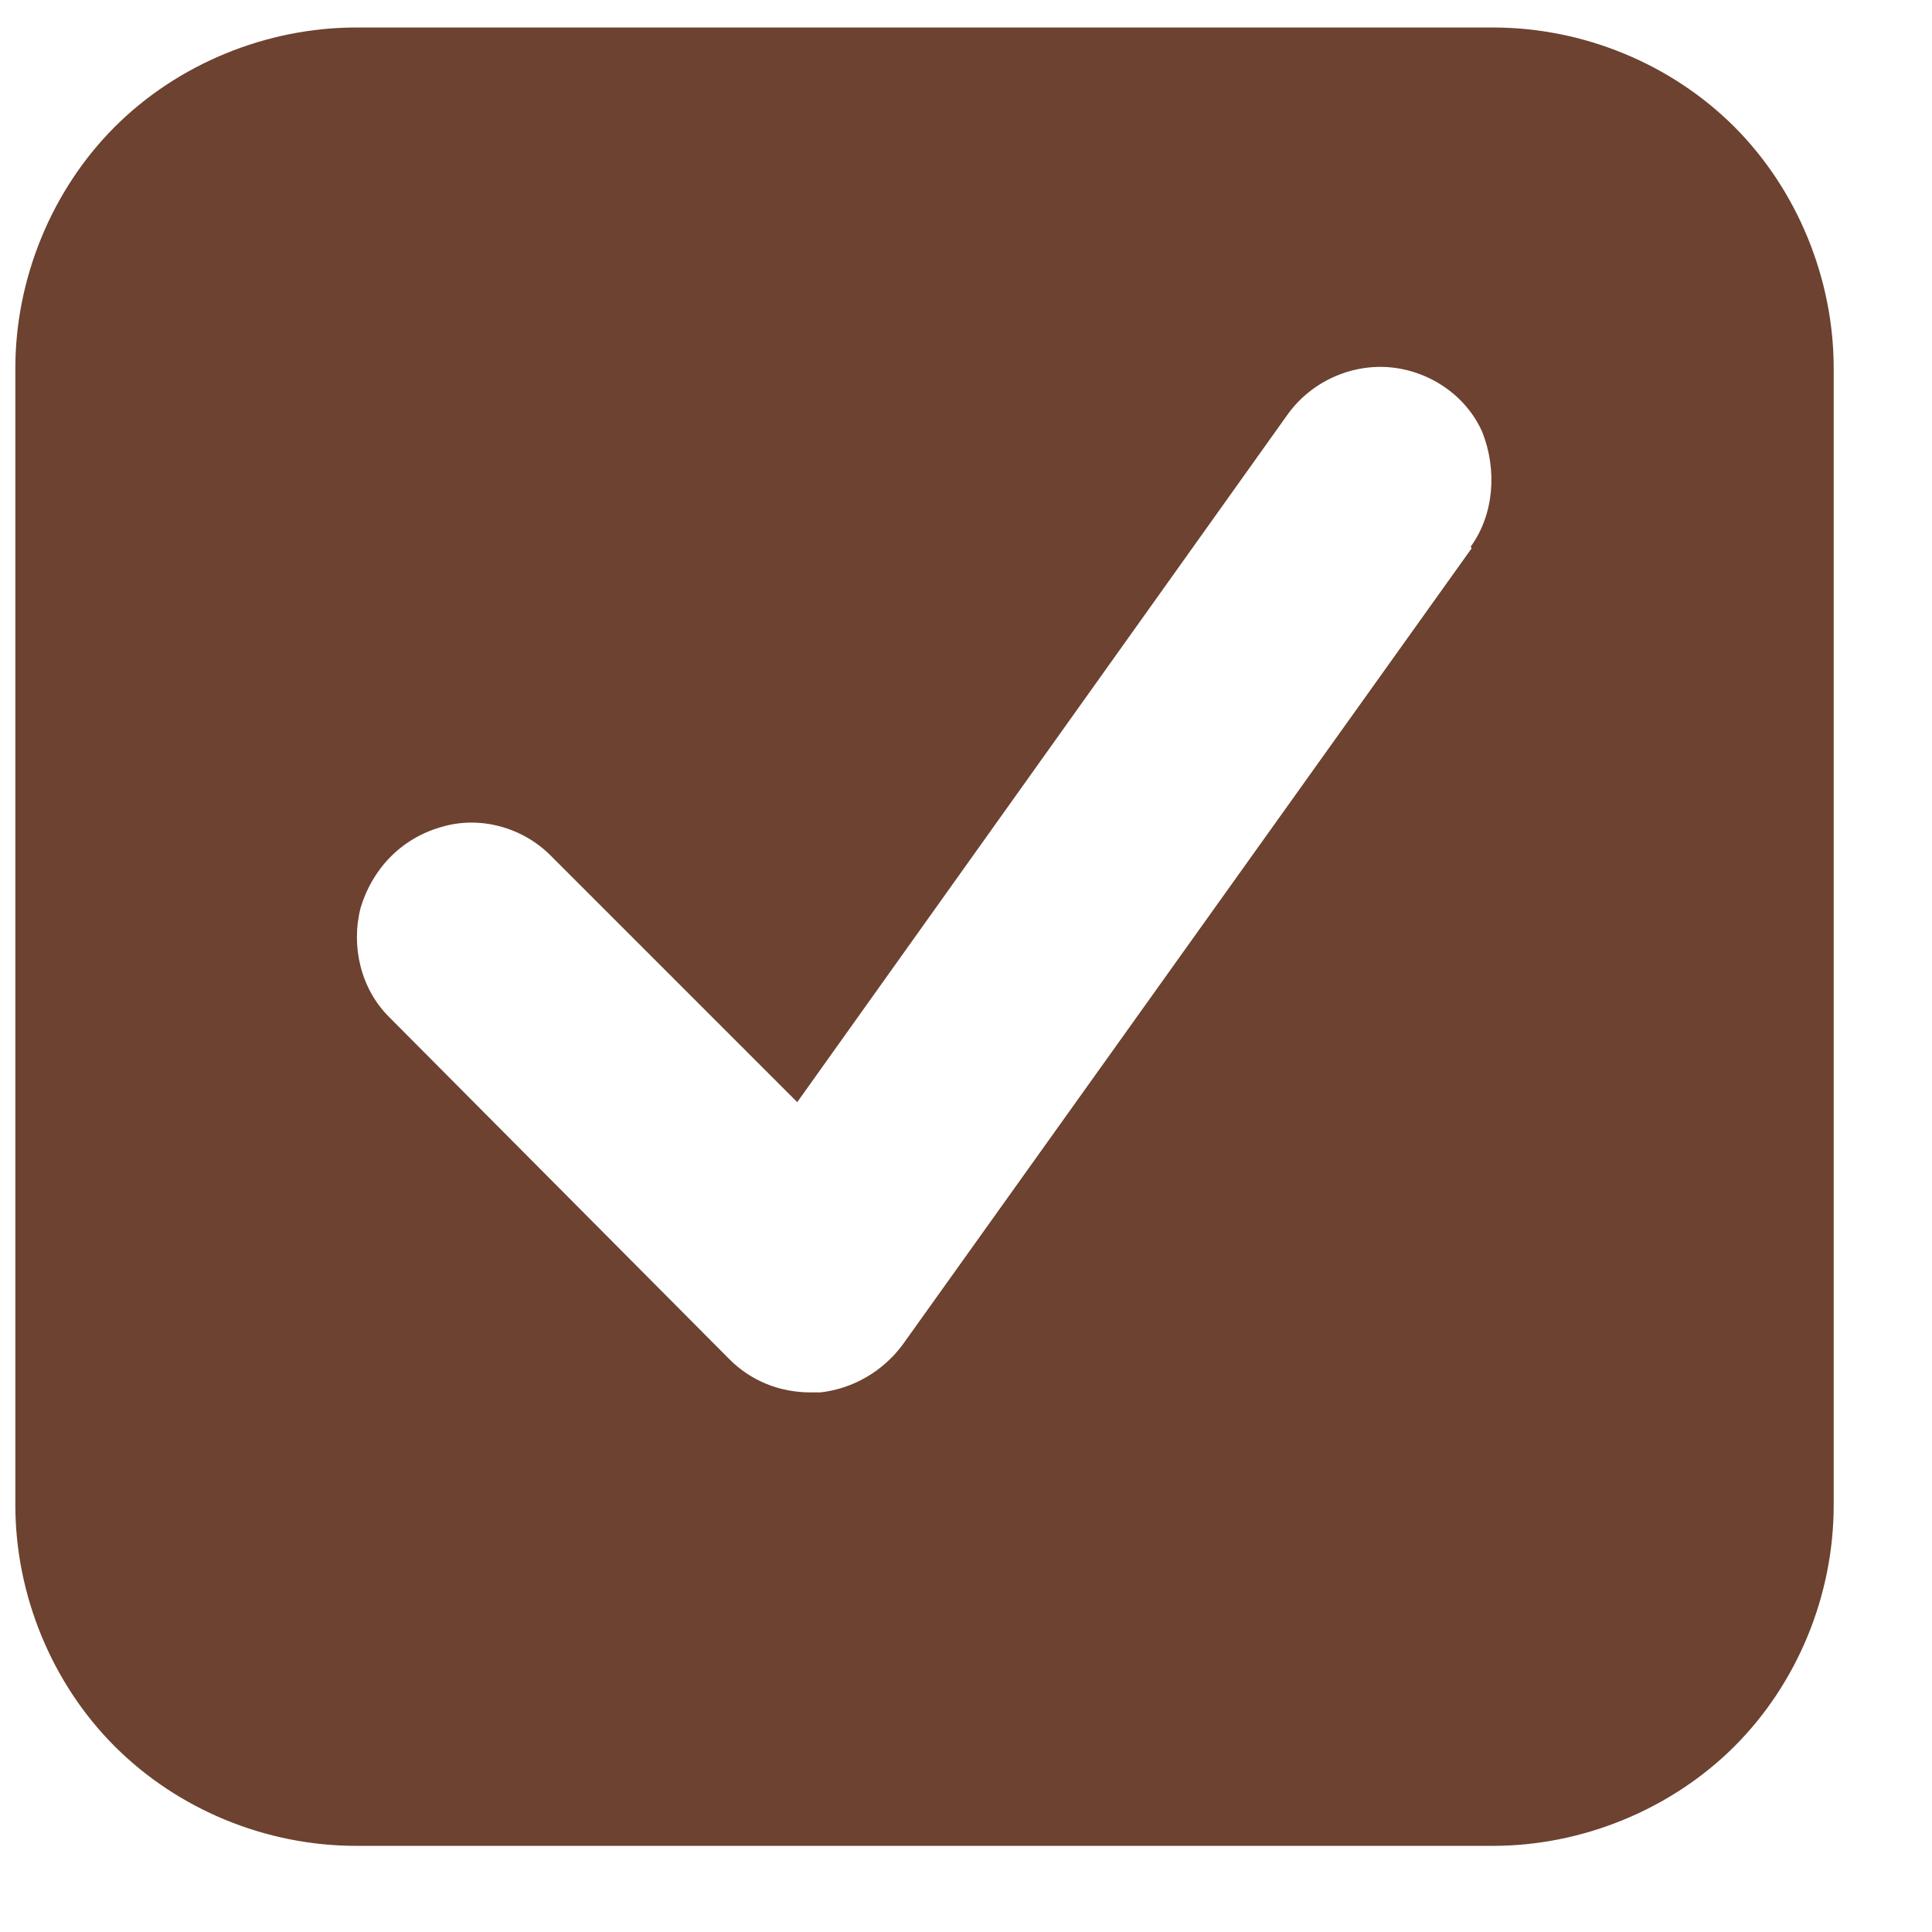 <?xml version="1.0" encoding="UTF-8"?> <svg xmlns="http://www.w3.org/2000/svg" width="17" height="17" viewBox="0 0 17 17" fill="none"><g clip-path="url(#clip0_9699_6700)"><path d="M13.137 0.242L3.134 0.242C2.345 0.242 1.564 0.562 1.01 1.116C0.455 1.671 0.135 2.452 0.135 3.24L0.135 13.243C0.135 14.032 0.455 14.813 1.01 15.367C1.564 15.921 2.337 16.242 3.134 16.242L13.137 16.242C13.925 16.242 14.706 15.921 15.261 15.367C15.815 14.813 16.135 14.04 16.135 13.243L16.135 3.24C16.135 2.452 15.815 1.671 15.261 1.116C14.706 0.562 13.933 0.242 13.137 0.242ZM12.949 4.825L7.944 11.83C7.772 12.064 7.507 12.22 7.218 12.252L7.132 12.252C6.859 12.252 6.609 12.15 6.421 11.963L3.423 8.948C3.173 8.699 3.087 8.324 3.173 7.988C3.274 7.652 3.524 7.379 3.883 7.277C4.219 7.176 4.594 7.277 4.844 7.527L7.015 9.698L11.325 3.654C11.528 3.365 11.88 3.201 12.231 3.232C12.582 3.264 12.902 3.482 13.043 3.802C13.176 4.138 13.145 4.529 12.941 4.81L12.949 4.825Z" fill="#6D4230"></path></g><defs><clipPath id="clip0_9699_6700"><rect width="16" height="16" fill="white" transform="translate(0.135 0.242)"></rect></clipPath></defs></svg> 